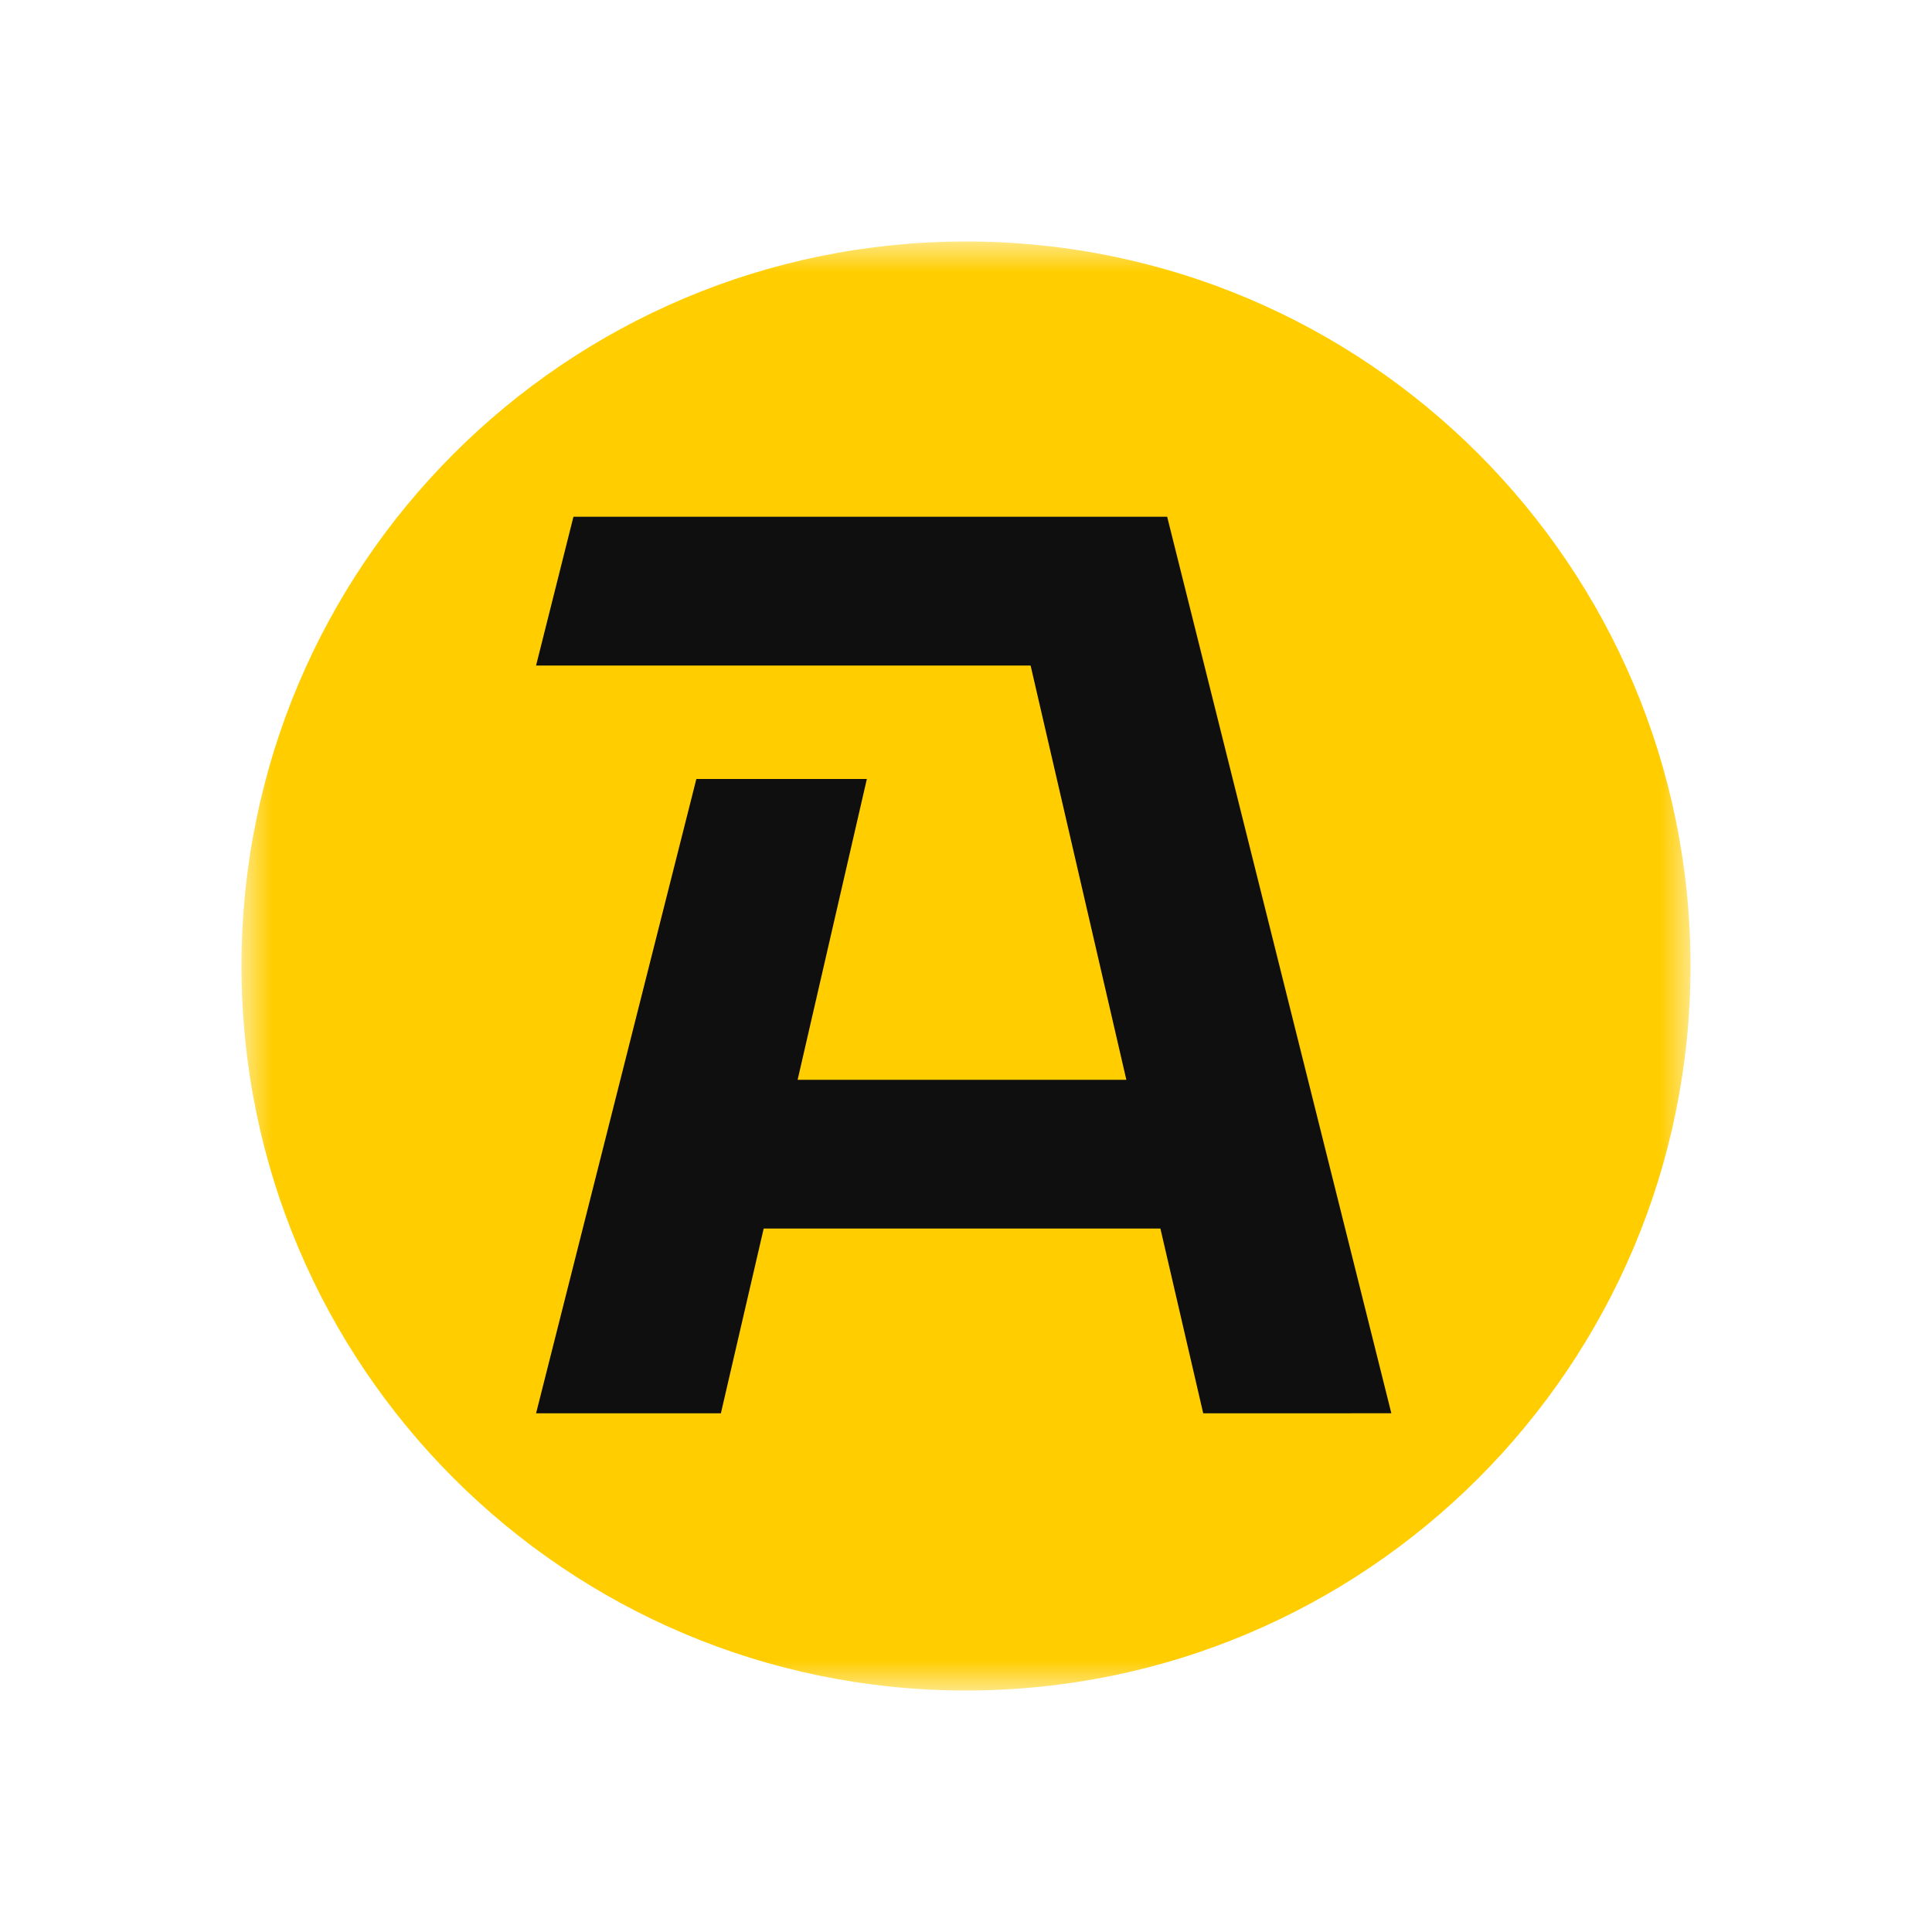 <?xml version="1.0" encoding="UTF-8"?>
<svg width="800" height="800" fill="none" version="1.1" viewBox="0 0 800 800" xmlns="http://www.w3.org/2000/svg">
 <mask id="mask0_1_18081" x="5" y="4" width="24" height="24" maskUnits="userSpaceOnUse">
  <path d="m5 4h24v24h-24z" fill="#fff"/>
 </mask>
 <g transform="matrix(25,0,0,25,-25,0)" mask="url(#mask0_1_18081)">
  <path d="m5 16c0-6.627 5.373-12 12-12s12 5.373 12 12c0 6.627-5.373 12-12 12s-12-5.373-12-12z" fill="#ffcd00"/>
  <path d="m20.929 23.409-0.709-3.06h-6.571l-0.709 3.06h-3.061l2.655-10.507h2.824l-1.147 4.983h5.445l-1.586-6.862h-8.191l0.619-2.464h9.834l3.713 14.849z" fill="#0f0f0f"/>
 </g>
</svg>
